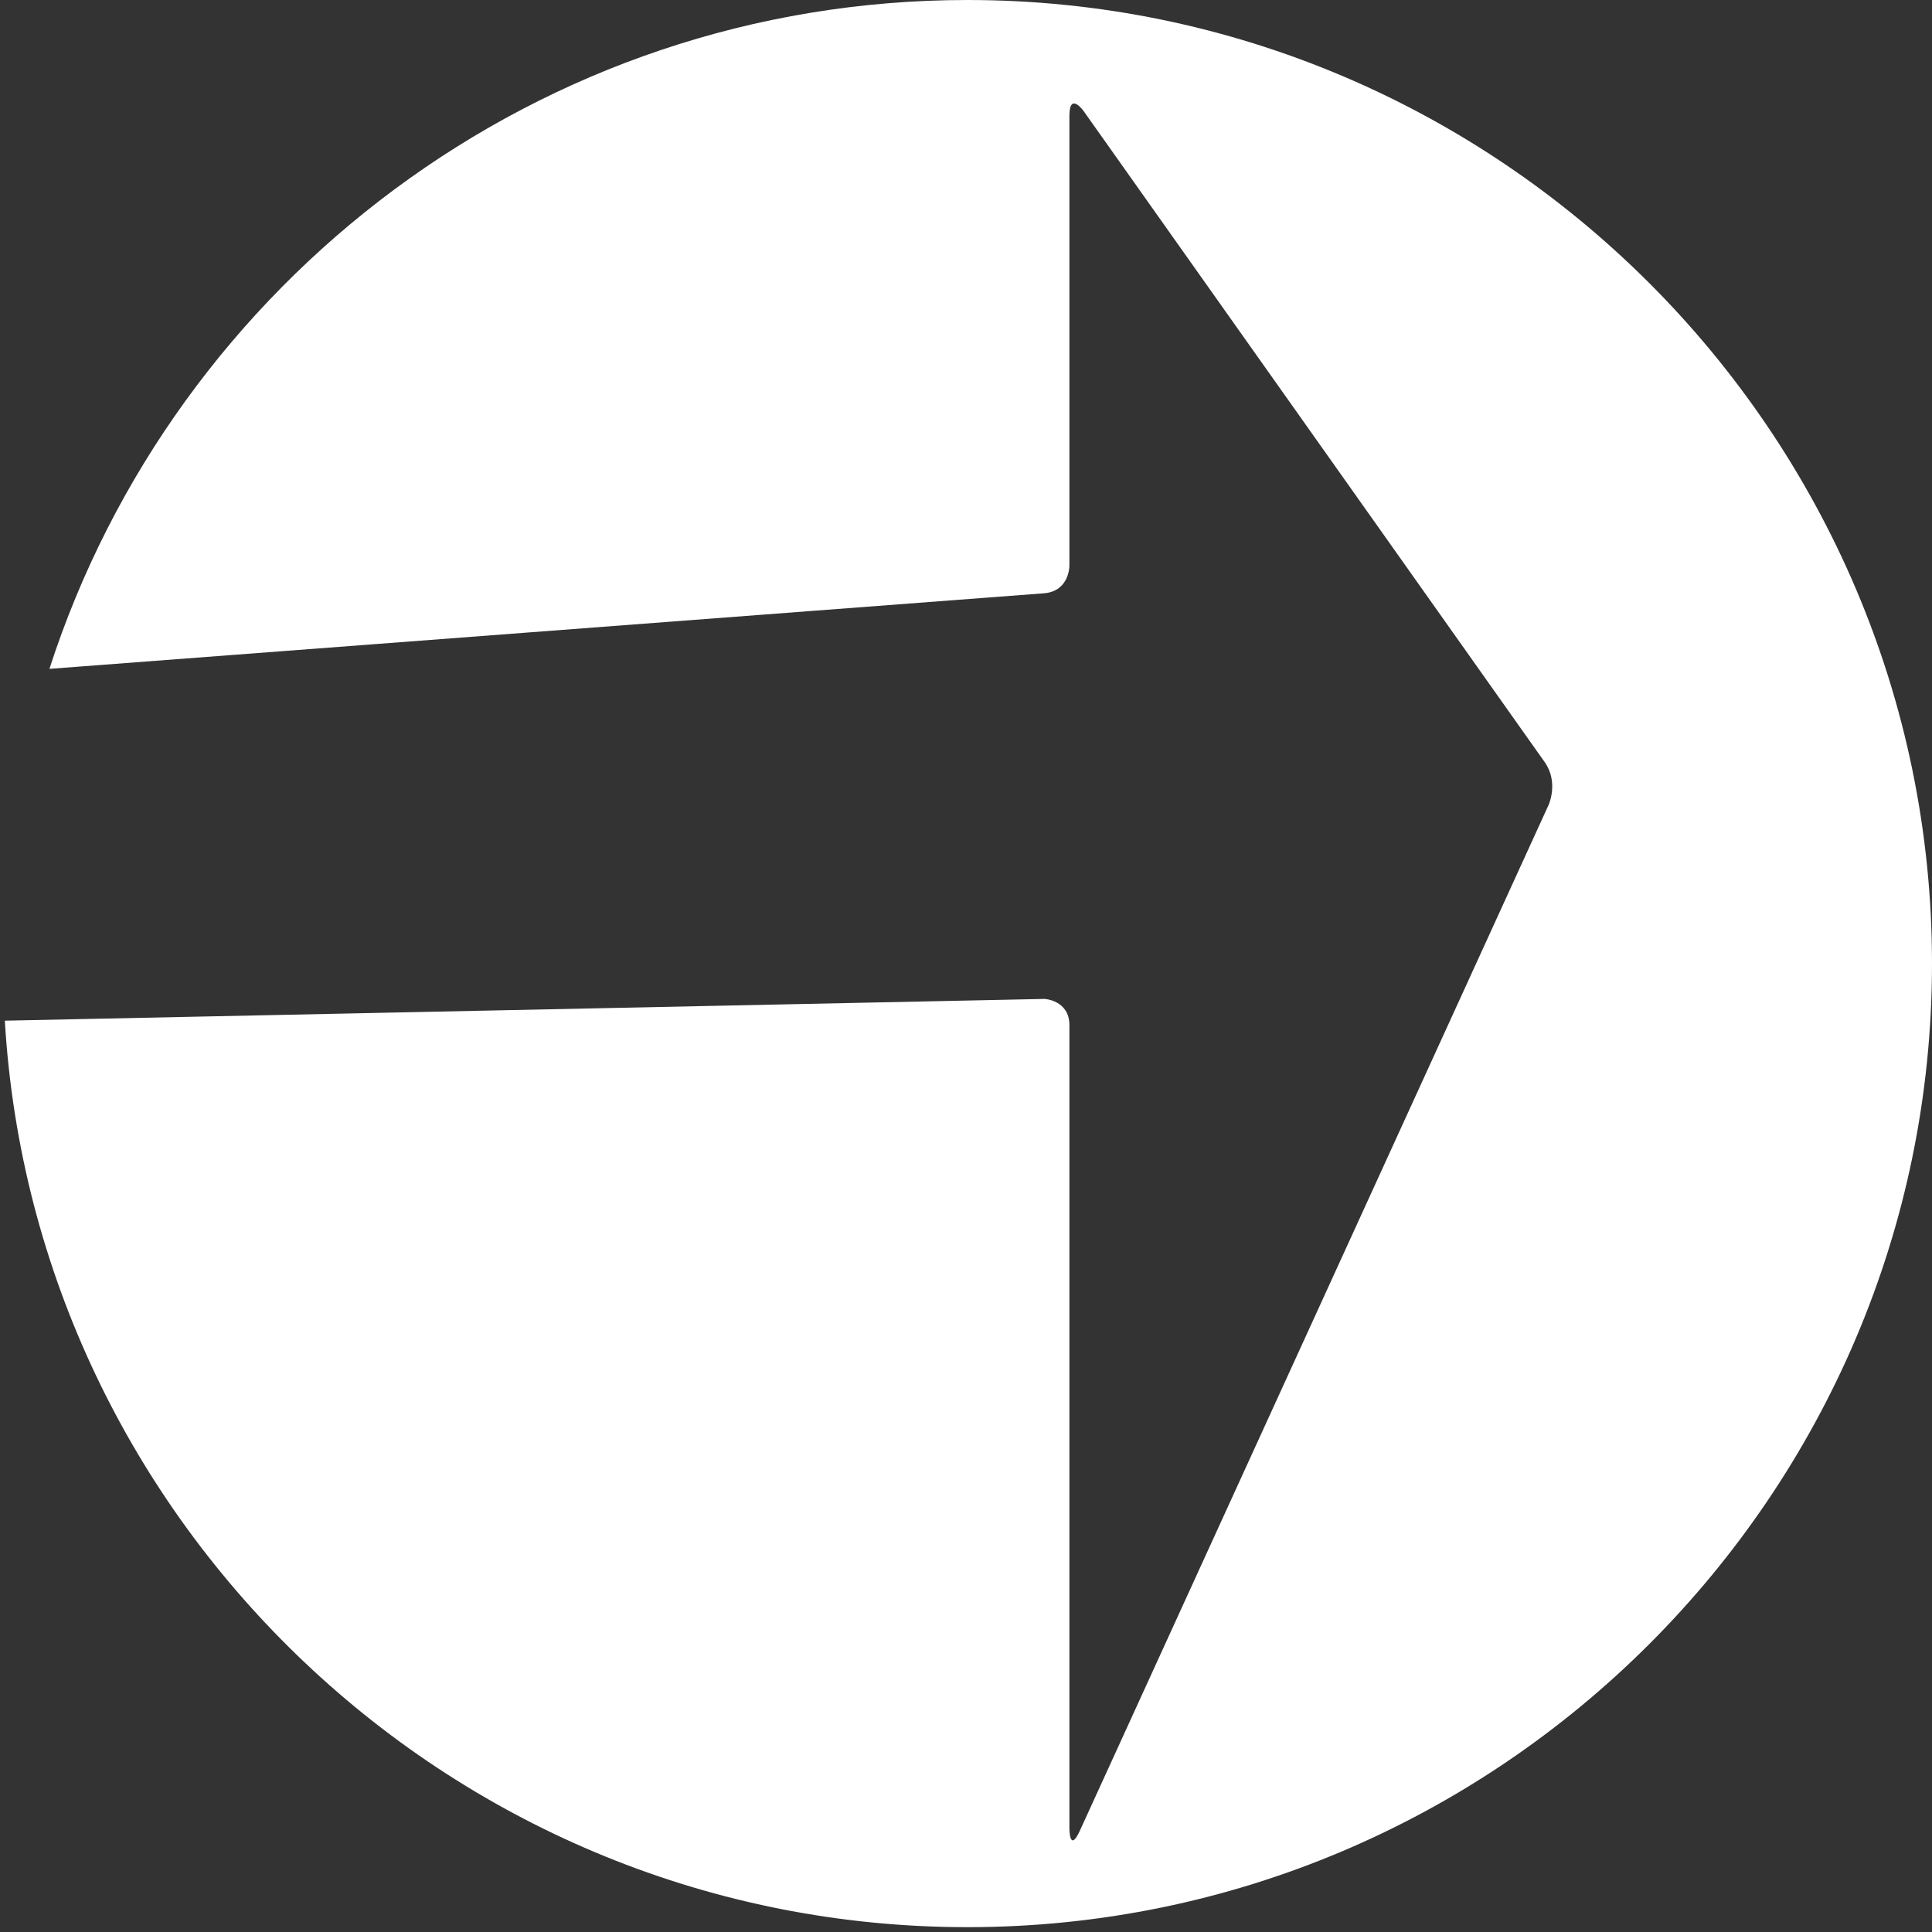 <?xml version="1.0" encoding="UTF-8"?>
<svg width="50px" height="50px" viewBox="0 0 50 50" version="1.1" xmlns="http://www.w3.org/2000/svg" xmlns:xlink="http://www.w3.org/1999/xlink">
    <rect x="0" y="0" width="50" height="50" fill="#333333" stroke="none"/>
    <title>arrow</title>
    <g id="arrow" stroke="none" stroke-width="1" fill="none" fill-rule="evenodd">
        <path d="M25.038,0 C13.95,0 4.517,7.288 1.279,17.31 L27.034,15.353 C27.676,15.291 27.676,14.648 27.676,14.648 L27.676,2.999 C27.676,2.354 28.049,2.881 28.049,2.881 L39.975,19.721 C40.347,20.247 40.077,20.833 40.077,20.833 L27.945,47.382 C27.676,47.968 27.676,47.323 27.676,47.323 L27.676,26.529 C27.676,25.885 27.033,25.852 27.033,25.852 L0.125,26.415 C0.896,39.467 11.786,49.875 25.038,49.875 C38.788,49.875 50,38.672 50,24.936 C50,11.203 38.788,0 25.038,0" id="Fill-1" fill="#FFFFFF"></path>
    </g>
</svg>